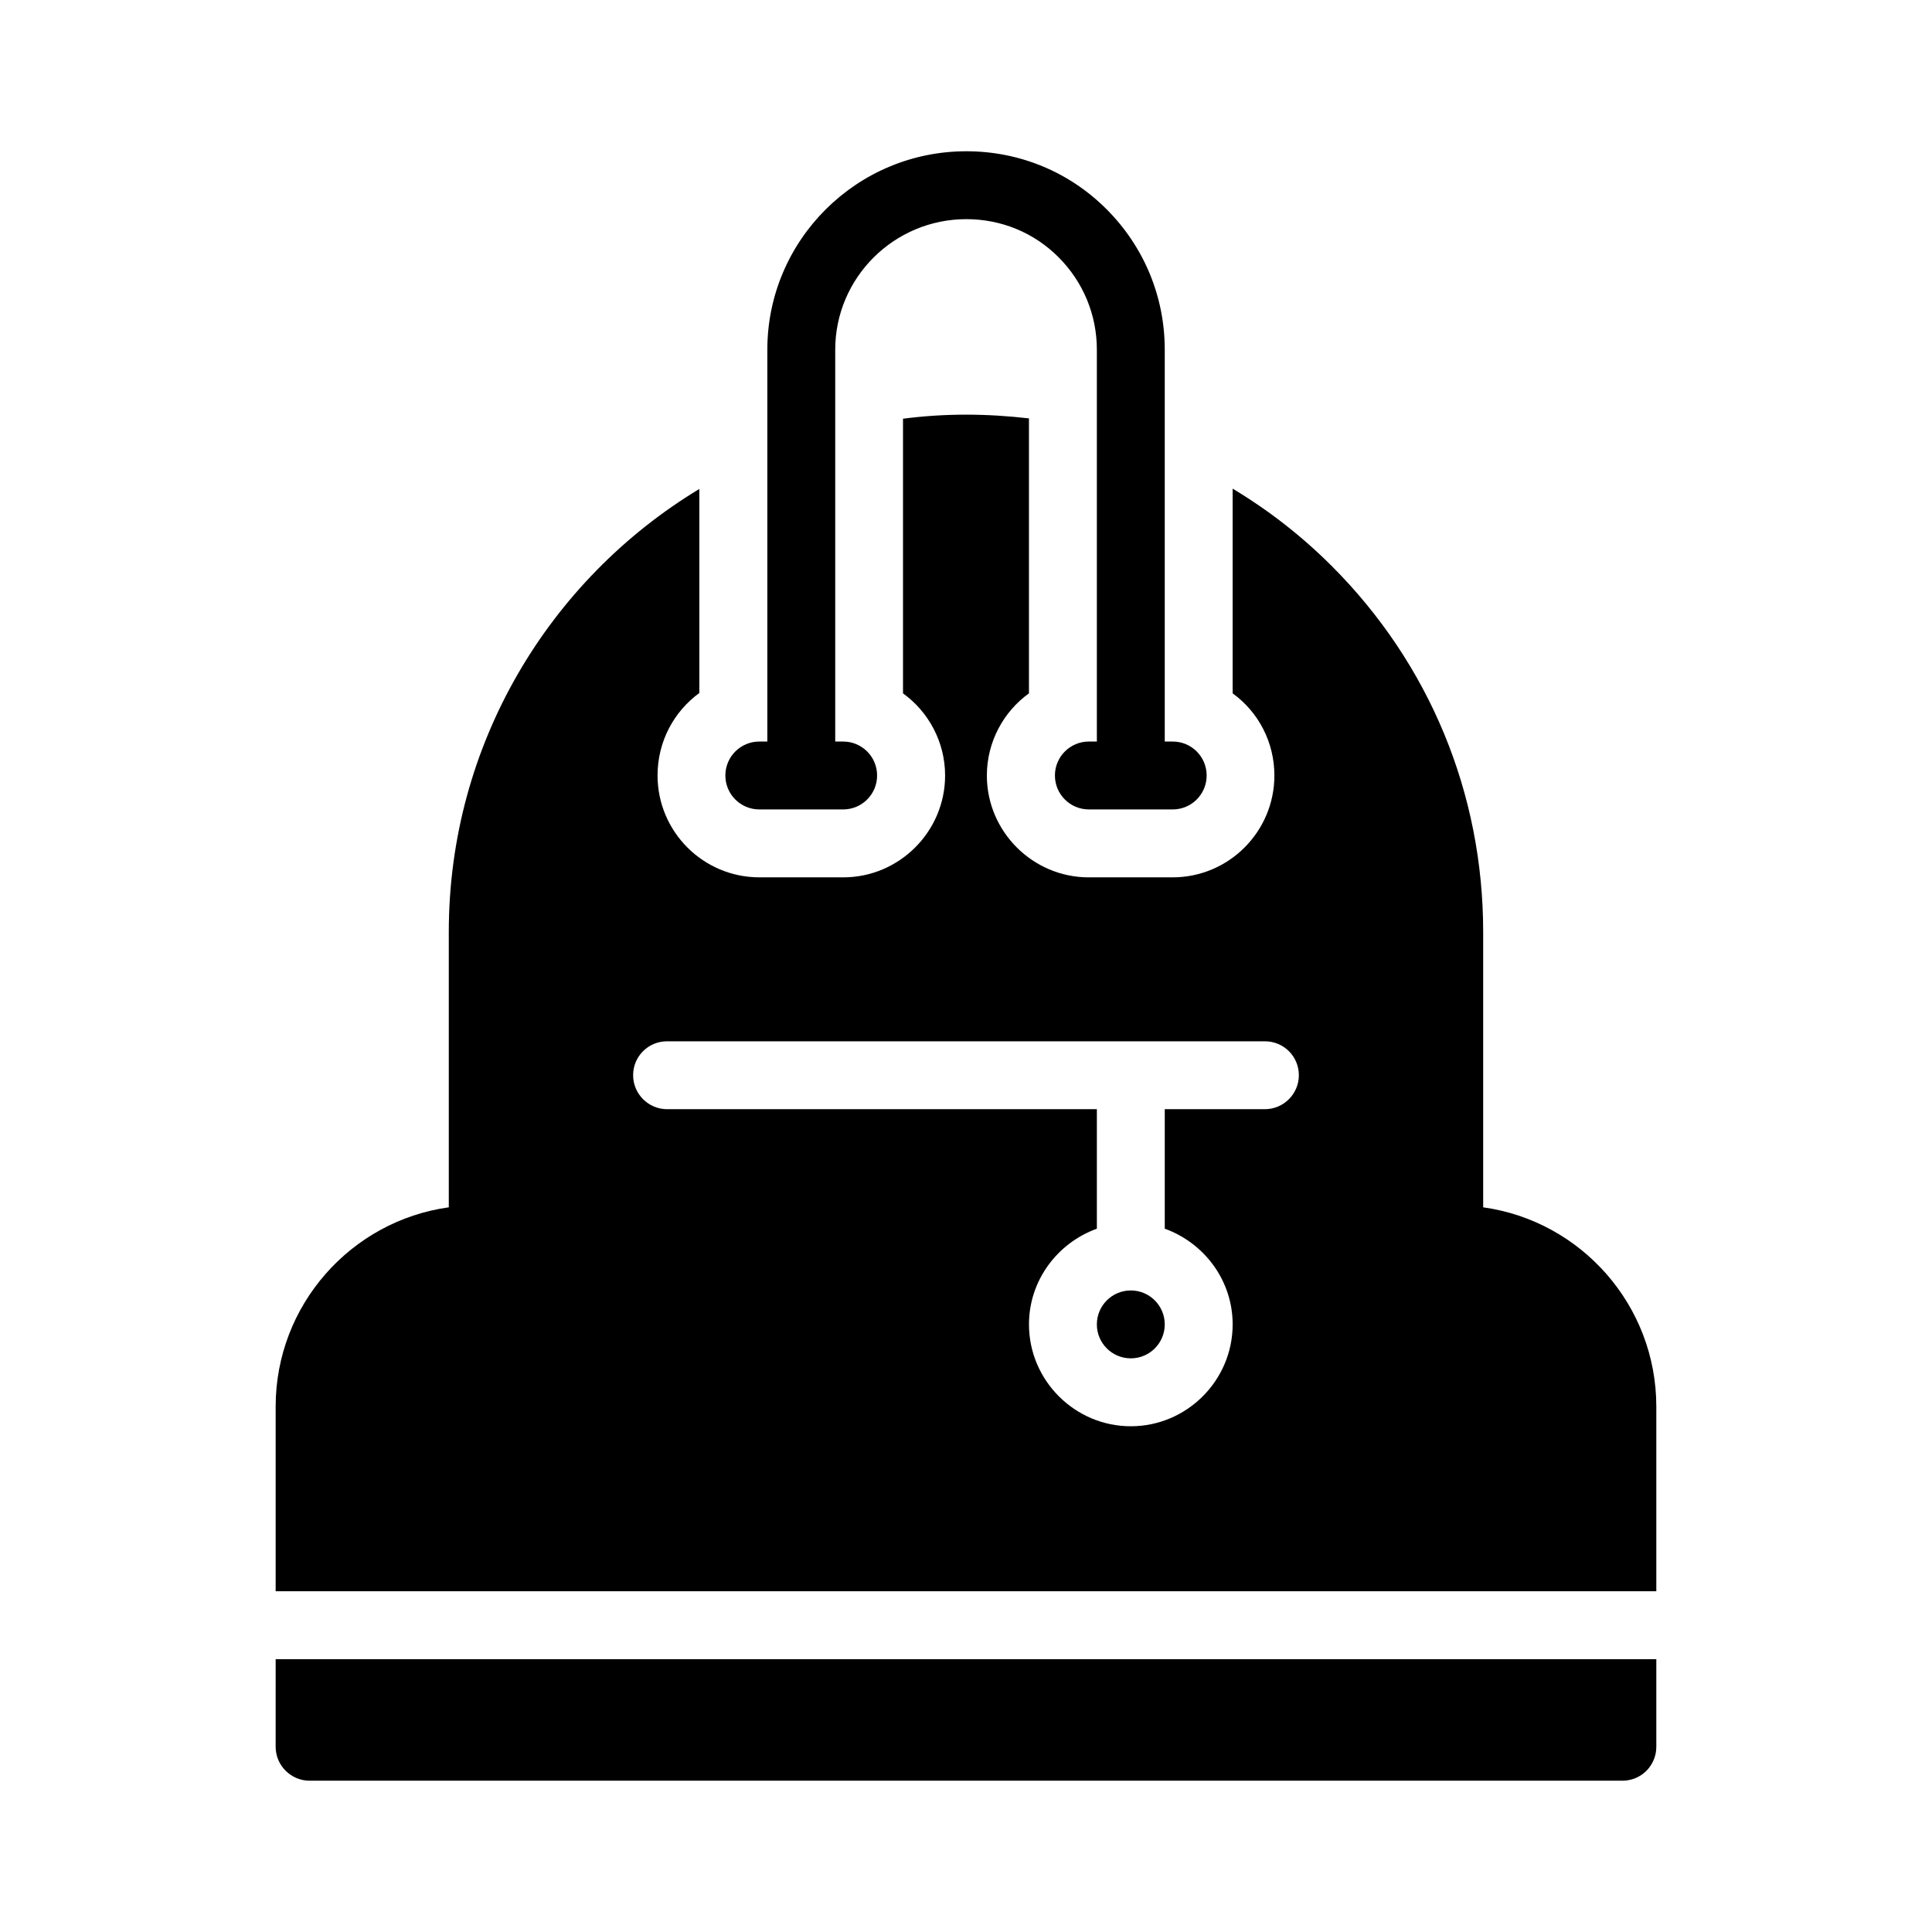 <?xml version="1.0" encoding="UTF-8"?>
<!-- Uploaded to: SVG Repo, www.svgrepo.com, Generator: SVG Repo Mixer Tools -->
<svg fill="#000000" width="800px" height="800px" version="1.1" viewBox="144 144 512 512" xmlns="http://www.w3.org/2000/svg">
 <g>
  <path d="m437.21 199.41c-9.883-9.883-23.062-15.324-37.129-15.324-29.082 0-52.73 23.59-52.73 52.59v103.84h-2.125c-4.973 0-8.996 4.023-8.996 8.996s4.023 8.996 8.996 8.996h22.219c4.973 0 8.996-4.023 8.996-8.996s-4.023-8.996-8.996-8.996h-2.102v-103.84c0-19.074 15.586-34.598 34.738-34.598 9.262 0 17.922 3.566 24.406 10.051 6.57 6.57 10.191 15.289 10.191 24.547v103.84h-2.117c-4.973 0-8.996 4.023-8.996 8.996 0 4.973 4.023 8.996 8.996 8.996h22.219c4.973 0 8.996-4.023 8.996-8.996 0-4.973-4.023-8.996-8.996-8.996h-2.109v-103.84c0-14.066-5.488-27.297-15.461-37.27z"/>
  <path d="m329.33 327.65v-54.07c-39.766 24.02-66.395 67.656-66.395 117.41v72.961c-25.91 3.598-45.883 25.91-45.883 52.809v48.941l365.89 0.004v-48.941c0-26.898-19.973-49.211-45.883-52.809v-72.961c0-36.707-14.215-71.074-40.125-96.984-8.008-8.008-16.824-14.844-26.27-20.512v54.25c6.746 4.859 11.066 12.863 11.066 21.773 0 14.844-12.055 26.988-26.988 26.988h-22.223c-14.844 0-26.988-12.145-26.988-26.988 0-8.906 4.41-16.914 11.156-21.773v-72.871c-5.488-0.629-11.066-0.988-16.645-0.988-5.668 0-11.246 0.359-16.734 1.078v72.781c6.746 4.859 11.156 12.863 11.156 21.773 0 14.844-12.145 26.988-26.988 26.988l-22.227-0.004c-14.934 0-26.988-12.145-26.988-26.988 0-9 4.316-16.914 11.066-21.863zm-8.547 92.305h158.43c4.949 0 8.996 3.957 8.996 8.996 0 4.949-4.047 8.996-8.996 8.996h-26.539v31.668c10.438 3.777 17.992 13.676 17.992 25.371 0 14.844-12.145 26.988-26.988 26.988s-26.988-12.145-26.988-26.988c0-11.695 7.559-21.59 17.992-25.371v-31.668h-113.9c-4.949 0-8.996-4.047-8.996-8.996-0.004-5.035 4.047-8.996 8.996-8.996z"/>
  <path d="m217.05 606.91c0 4.949 4.047 8.996 8.996 8.996h347.9c5.039 0 8.996-4.047 8.996-8.996v-23.211h-365.89z"/>
  <path d="m452.67 494.98c0 4.969-4.027 8.996-8.996 8.996s-8.996-4.027-8.996-8.996 4.027-8.996 8.996-8.996 8.996 4.027 8.996 8.996"/>
 </g>
</svg>